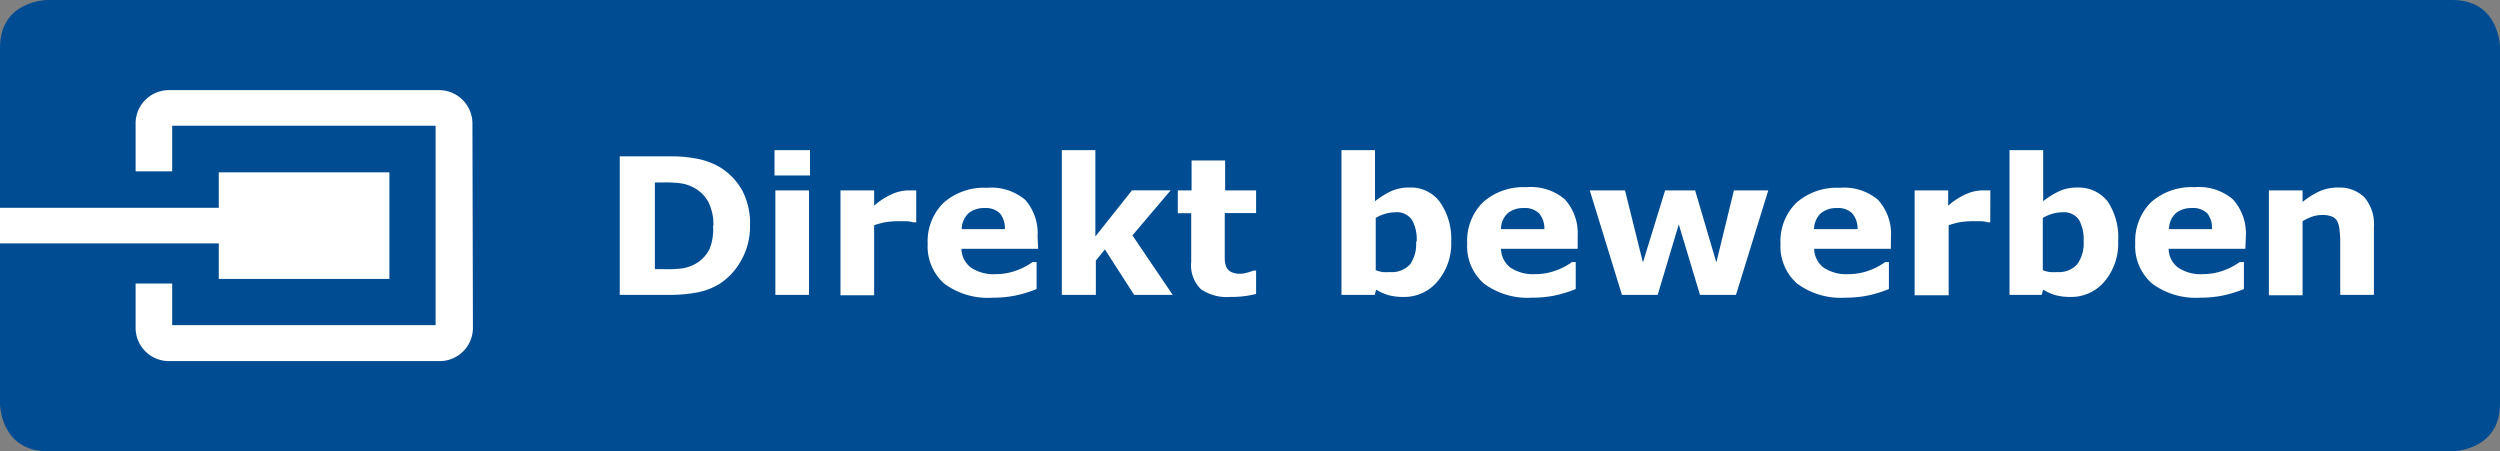 <svg id="Ebene_1" data-name="Ebene 1" xmlns="http://www.w3.org/2000/svg" xmlns:xlink="http://www.w3.org/1999/xlink" viewBox="0 0 205 37" width="205px" height="37px"><rect x="0" y="0" width="205" height="37" fill="#808080" stroke="none"/><defs><style>.cls-1{fill:none;}.cls-2{clip-path:url(#clip-path);}.cls-3{fill:#004c92;}.cls-4{clip-path:url(#clip-path-3);}.cls-5{fill:#fff;}</style><clipPath id="clip-path"><rect class="cls-1" width="205" height="37"/></clipPath><clipPath id="clip-path-3"><path class="cls-1" d="M3.91,0S0,0,0,3.91V33.09S0,37,3.91,37H201.09S205,37,205,33.09V3.91S205,0,201.09,0Z"/></clipPath></defs><title>X-neu</title><g class="cls-2"><g class="cls-2"><path class="cls-3" d="M3.91,0S0,0,0,3.91V33.09S0,37,3.91,37H201.09S205,37,205,33.09V3.91S205,0,201.09,0Z"/></g><g class="cls-4"><polygon class="cls-5" points="17.94 14.13 17.94 17.04 -9.87 17.04 -9.87 19.96 17.94 19.96 17.94 22.87 31.93 22.87 31.93 14.13 17.94 14.13"/><path class="cls-5" d="M38.74,10.19A2.74,2.74,0,0,0,36,7.39H13.87a2.73,2.73,0,0,0-2.75,2.8v3.86h3V10.31h21.6V26.66H14.12V23.25h-3v3.6a2.73,2.73,0,0,0,2.75,2.76H36a2.73,2.73,0,0,0,2.78-2.76Z"/></g><path class="cls-5" d="M61.5,18.51a5.58,5.58,0,0,1-.72,2.84A5.41,5.41,0,0,1,59,23.28a5.56,5.56,0,0,1-1.83.7,12.26,12.26,0,0,1-2.35.2h-4V12.82h4.12a11.06,11.06,0,0,1,2.39.23,5.91,5.91,0,0,1,1.7.66,5.22,5.22,0,0,1,1.85,1.94A5.79,5.79,0,0,1,61.5,18.51Zm-3,0a4.19,4.19,0,0,0-.4-1.92,2.92,2.92,0,0,0-1.3-1.25,3.1,3.1,0,0,0-.92-.3,9.51,9.51,0,0,0-1.41-.08H53.7v7.11h.74A9.3,9.3,0,0,0,56,22a3.41,3.41,0,0,0,1-.35,2.8,2.8,0,0,0,1.18-1.23A4.27,4.27,0,0,0,58.47,18.49Z"/><path class="cls-5" d="M66.42,14.39H63.51V12.31h2.91Zm-.08,9.79H63.58V15.61h2.76Z"/><path class="cls-5" d="M75.13,18.23h-.24a2.48,2.48,0,0,0-.56-.09l-.65,0a6.33,6.33,0,0,0-1,.07,5.87,5.87,0,0,0-1,.26v5.74H68.92V15.61h2.76v1.26a5.68,5.68,0,0,1,1.57-1,3.54,3.54,0,0,1,1.24-.26h.33l.31,0Z"/><path class="cls-5" d="M85.13,20.4H78.84a2,2,0,0,0,.77,1.54,3.38,3.38,0,0,0,2.08.54,4.81,4.81,0,0,0,1.68-.31,5.09,5.09,0,0,0,1.29-.68H85V23.7a10,10,0,0,1-1.76.54,9.16,9.16,0,0,1-1.82.17,6,6,0,0,1-4-1.16A4.06,4.06,0,0,1,76.07,20a4.43,4.43,0,0,1,1.3-3.37,5,5,0,0,1,3.56-1.23,4.29,4.29,0,0,1,3.15,1,4.14,4.14,0,0,1,1,3ZM82.4,18.79A1.93,1.93,0,0,0,82,17.5a1.65,1.65,0,0,0-1.26-.44,2,2,0,0,0-1.3.41,1.82,1.82,0,0,0-.58,1.32Z"/><path class="cls-5" d="M96.16,24.18H93l-2.4-3.73-.74.92v2.81H87.07V12.31h2.75v7.08l3-3.78h3.17L92.86,19.3Z"/><path class="cls-5" d="M103,24.1a6.8,6.8,0,0,1-.94.18,8.39,8.39,0,0,1-1.21.07,3.71,3.71,0,0,1-2.39-.65,2.74,2.74,0,0,1-.78-2.22v-4H96.58V15.61h1.13V13.16h2.75v2.45H103v1.86h-2.57v3c0,.31,0,.57,0,.79a1.89,1.89,0,0,0,.12.61.9.9,0,0,0,.38.42,1.64,1.64,0,0,0,.79.16,2.07,2.07,0,0,0,.56-.1,2.36,2.36,0,0,0,.48-.16H103Z"/><path class="cls-5" d="M119,19.78a4.77,4.77,0,0,1-1.12,3.29,3.54,3.54,0,0,1-2.78,1.28,4.73,4.73,0,0,1-1.26-.15,4.47,4.47,0,0,1-1-.45l-.11.43H110V12.31h2.75V16.5a6.91,6.91,0,0,1,1.29-.81,3.5,3.5,0,0,1,1.52-.31,2.93,2.93,0,0,1,2.5,1.17A5.23,5.23,0,0,1,119,19.78Zm-2.83,0a3.27,3.27,0,0,0-.39-1.75,1.49,1.49,0,0,0-1.39-.62,2.88,2.88,0,0,0-.8.12,3.36,3.36,0,0,0-.78.34v4.29a3.62,3.62,0,0,0,.56.15,5.85,5.85,0,0,0,.64,0,2,2,0,0,0,1.62-.64A2.89,2.89,0,0,0,116.12,19.83Z"/><path class="cls-5" d="M129.37,20.4h-6.29a2,2,0,0,0,.77,1.54,3.38,3.38,0,0,0,2.08.54,4.81,4.81,0,0,0,1.68-.31,5.09,5.09,0,0,0,1.29-.68h.31V23.7a10,10,0,0,1-1.76.54,9.16,9.16,0,0,1-1.82.17,6,6,0,0,1-3.95-1.16,4.06,4.06,0,0,1-1.37-3.3,4.43,4.43,0,0,1,1.3-3.37,5,5,0,0,1,3.56-1.23,4.29,4.29,0,0,1,3.15,1,4.14,4.14,0,0,1,1.05,3Zm-2.73-1.61a1.93,1.93,0,0,0-.43-1.29,1.65,1.65,0,0,0-1.26-.44,2,2,0,0,0-1.3.41,1.78,1.78,0,0,0-.57,1.32Z"/><path class="cls-5" d="M145,15.61l-2.65,8.57H139.4l-1.74-5.78-1.73,5.78H133l-2.64-8.57h2.89l1.47,5.91,1.82-5.91H139l1.74,5.91,1.44-5.91Z"/><path class="cls-5" d="M155.05,20.4h-6.29a2,2,0,0,0,.77,1.54,3.38,3.38,0,0,0,2.08.54,4.81,4.81,0,0,0,1.68-.31,5.09,5.09,0,0,0,1.29-.68h.31V23.7a10,10,0,0,1-1.76.54,9.23,9.23,0,0,1-1.82.17,6,6,0,0,1-3.95-1.16A4.06,4.06,0,0,1,146,20a4.43,4.43,0,0,1,1.3-3.37,5,5,0,0,1,3.56-1.23,4.29,4.29,0,0,1,3.15,1,4.14,4.14,0,0,1,1.05,3Zm-2.73-1.61a1.93,1.93,0,0,0-.43-1.29,1.65,1.65,0,0,0-1.26-.44,2,2,0,0,0-1.3.41,1.82,1.82,0,0,0-.58,1.32Z"/><path class="cls-5" d="M163.2,18.23H163a2.38,2.38,0,0,0-.56-.09l-.65,0a6.33,6.33,0,0,0-1,.07,5.87,5.87,0,0,0-1,.26v5.74H157V15.61h2.75v1.26a5.56,5.56,0,0,1,1.58-1,3.44,3.44,0,0,1,1.23-.26h.33l.32,0Z"/><path class="cls-5" d="M173.69,19.78a4.82,4.82,0,0,1-1.11,3.29,3.56,3.56,0,0,1-2.79,1.28,4.71,4.71,0,0,1-1.25-.15,4.13,4.13,0,0,1-1-.45l-.12.43h-2.64V12.31h2.76V16.5a6.91,6.91,0,0,1,1.29-.81,3.47,3.47,0,0,1,1.52-.31,3,3,0,0,1,2.5,1.17A5.3,5.3,0,0,1,173.69,19.78Zm-2.83,0a3.37,3.37,0,0,0-.38-1.75,1.5,1.5,0,0,0-1.39-.62,2.88,2.88,0,0,0-.8.12,3.36,3.36,0,0,0-.78.34v4.29a3.35,3.35,0,0,0,.56.15,5.85,5.85,0,0,0,.64,0,2,2,0,0,0,1.62-.64A2.9,2.9,0,0,0,170.86,19.83Z"/><path class="cls-5" d="M184.12,20.4h-6.29a1.94,1.94,0,0,0,.77,1.54,3.36,3.36,0,0,0,2.07.54,4.86,4.86,0,0,0,1.69-.31,5.27,5.27,0,0,0,1.29-.68H184V23.7a10.23,10.23,0,0,1-1.76.54,9.31,9.31,0,0,1-1.82.17,6,6,0,0,1-3.95-1.16,4.06,4.06,0,0,1-1.38-3.3,4.47,4.47,0,0,1,1.3-3.37,5,5,0,0,1,3.57-1.23,4.27,4.27,0,0,1,3.14,1,4.15,4.15,0,0,1,1.06,3Zm-2.74-1.61A1.88,1.88,0,0,0,181,17.5a1.65,1.65,0,0,0-1.26-.44,2.05,2.05,0,0,0-1.31.41,1.78,1.78,0,0,0-.57,1.32Z"/><path class="cls-5" d="M194.66,24.18H191.9V19.93a8.77,8.77,0,0,0-.05-1,2.16,2.16,0,0,0-.18-.76.86.86,0,0,0-.45-.41,2,2,0,0,0-.82-.13,2.56,2.56,0,0,0-.76.12,4,4,0,0,0-.83.39v6.07h-2.76V15.61h2.76v.95a6.69,6.69,0,0,1,1.4-.88,3.65,3.65,0,0,1,1.5-.3,2.91,2.91,0,0,1,2.17.8,3.37,3.37,0,0,1,.78,2.42Z"/></g></svg>